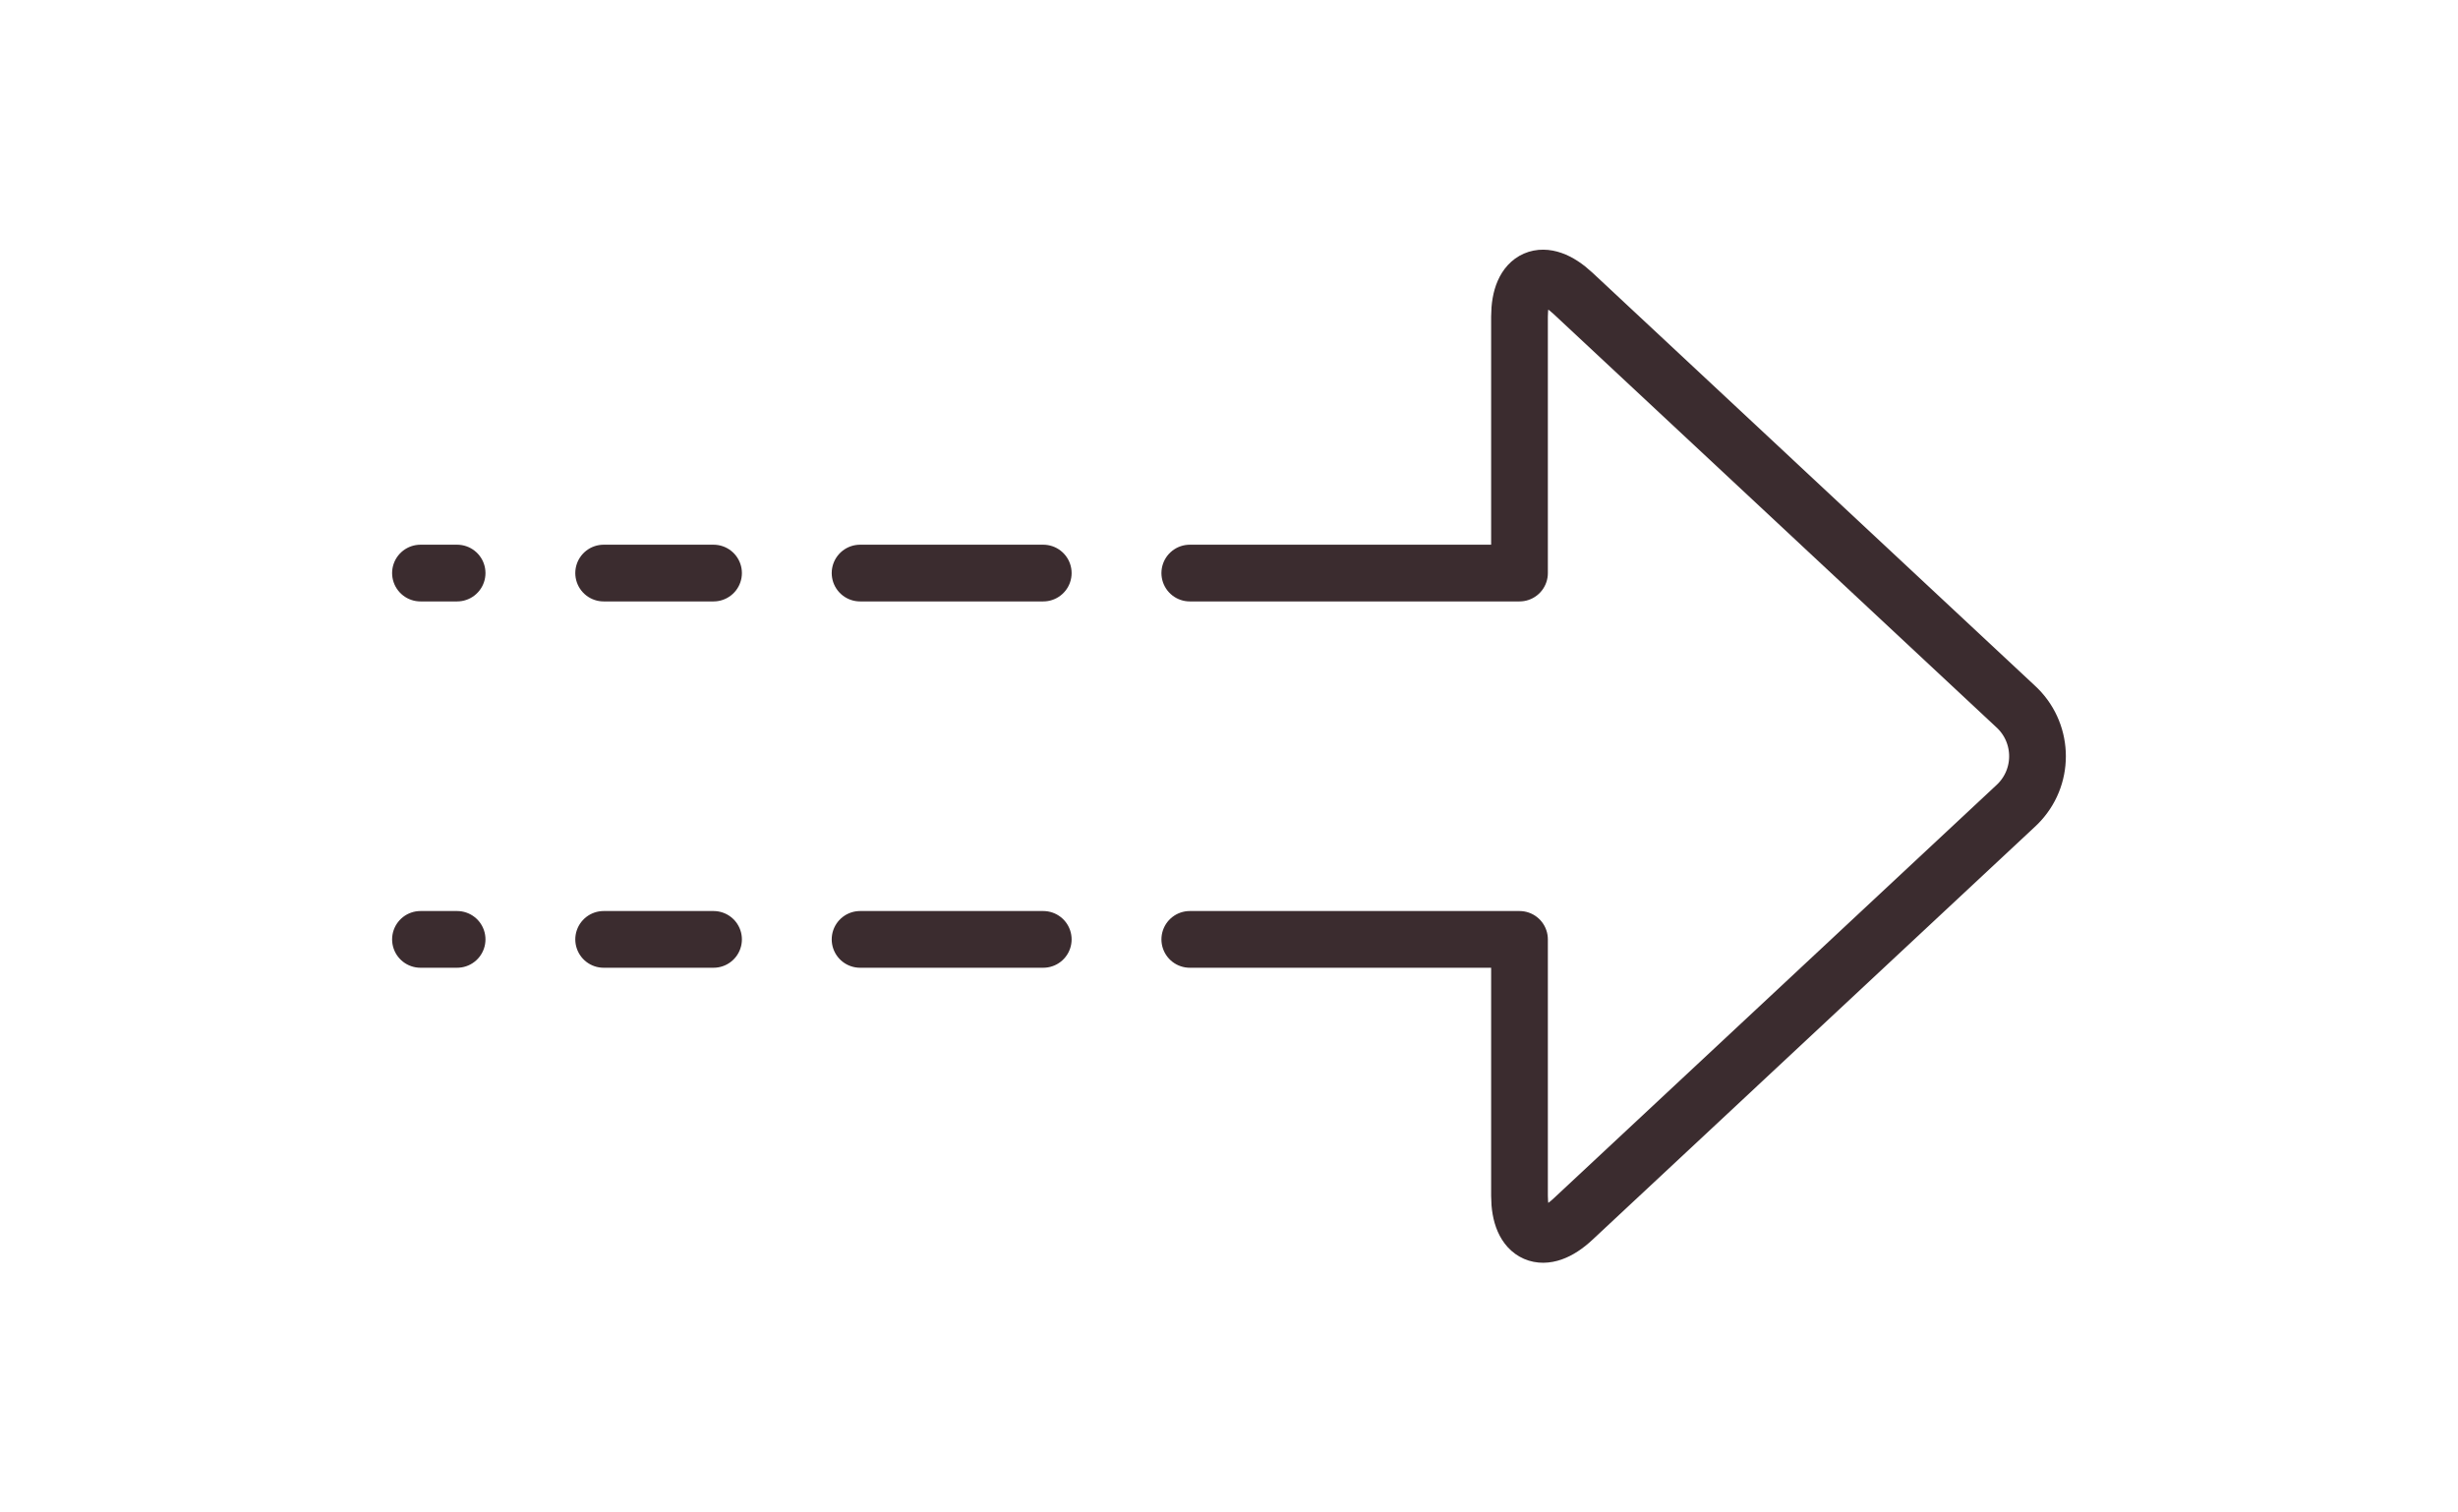 <?xml version="1.0" encoding="UTF-8"?>
<svg id="Vrstva_1" data-name="Vrstva 1" xmlns="http://www.w3.org/2000/svg" width="65" height="40" version="1.1" viewBox="0 0 65 40">
  <defs>
    <style>
      .cls-1 {
        fill: none;
        stroke: #3b2c2f;
        stroke-linecap: round;
        stroke-linejoin: round;
        stroke-width: 1.5px;
      }
    </style>
  </defs>
  <path class="cls-1" d="M31.463,15.156h8.719v-6.781c0-1.066.637-1.343,1.416-.616l11.698,10.92c.73.664.783,1.794.119,2.523-.038.042-.078.081-.119.119l-11.698,10.92c-.775.727-1.416.449-1.416-.616v-6.781h-8.719"/>
  <path class="cls-1" d="M27.588,15.156h-4.844"/>
  <path class="cls-1" d="M27.588,24.844h-4.844"/>
  <path class="cls-1" d="M18.869,15.156h-2.906"/>
  <path class="cls-1" d="M18.869,24.844h-2.906"/>
  <path class="cls-1" d="M12.088,15.156h-.969"/>
  <path class="cls-1" d="M12.088,24.844h-.969"/>
</svg>